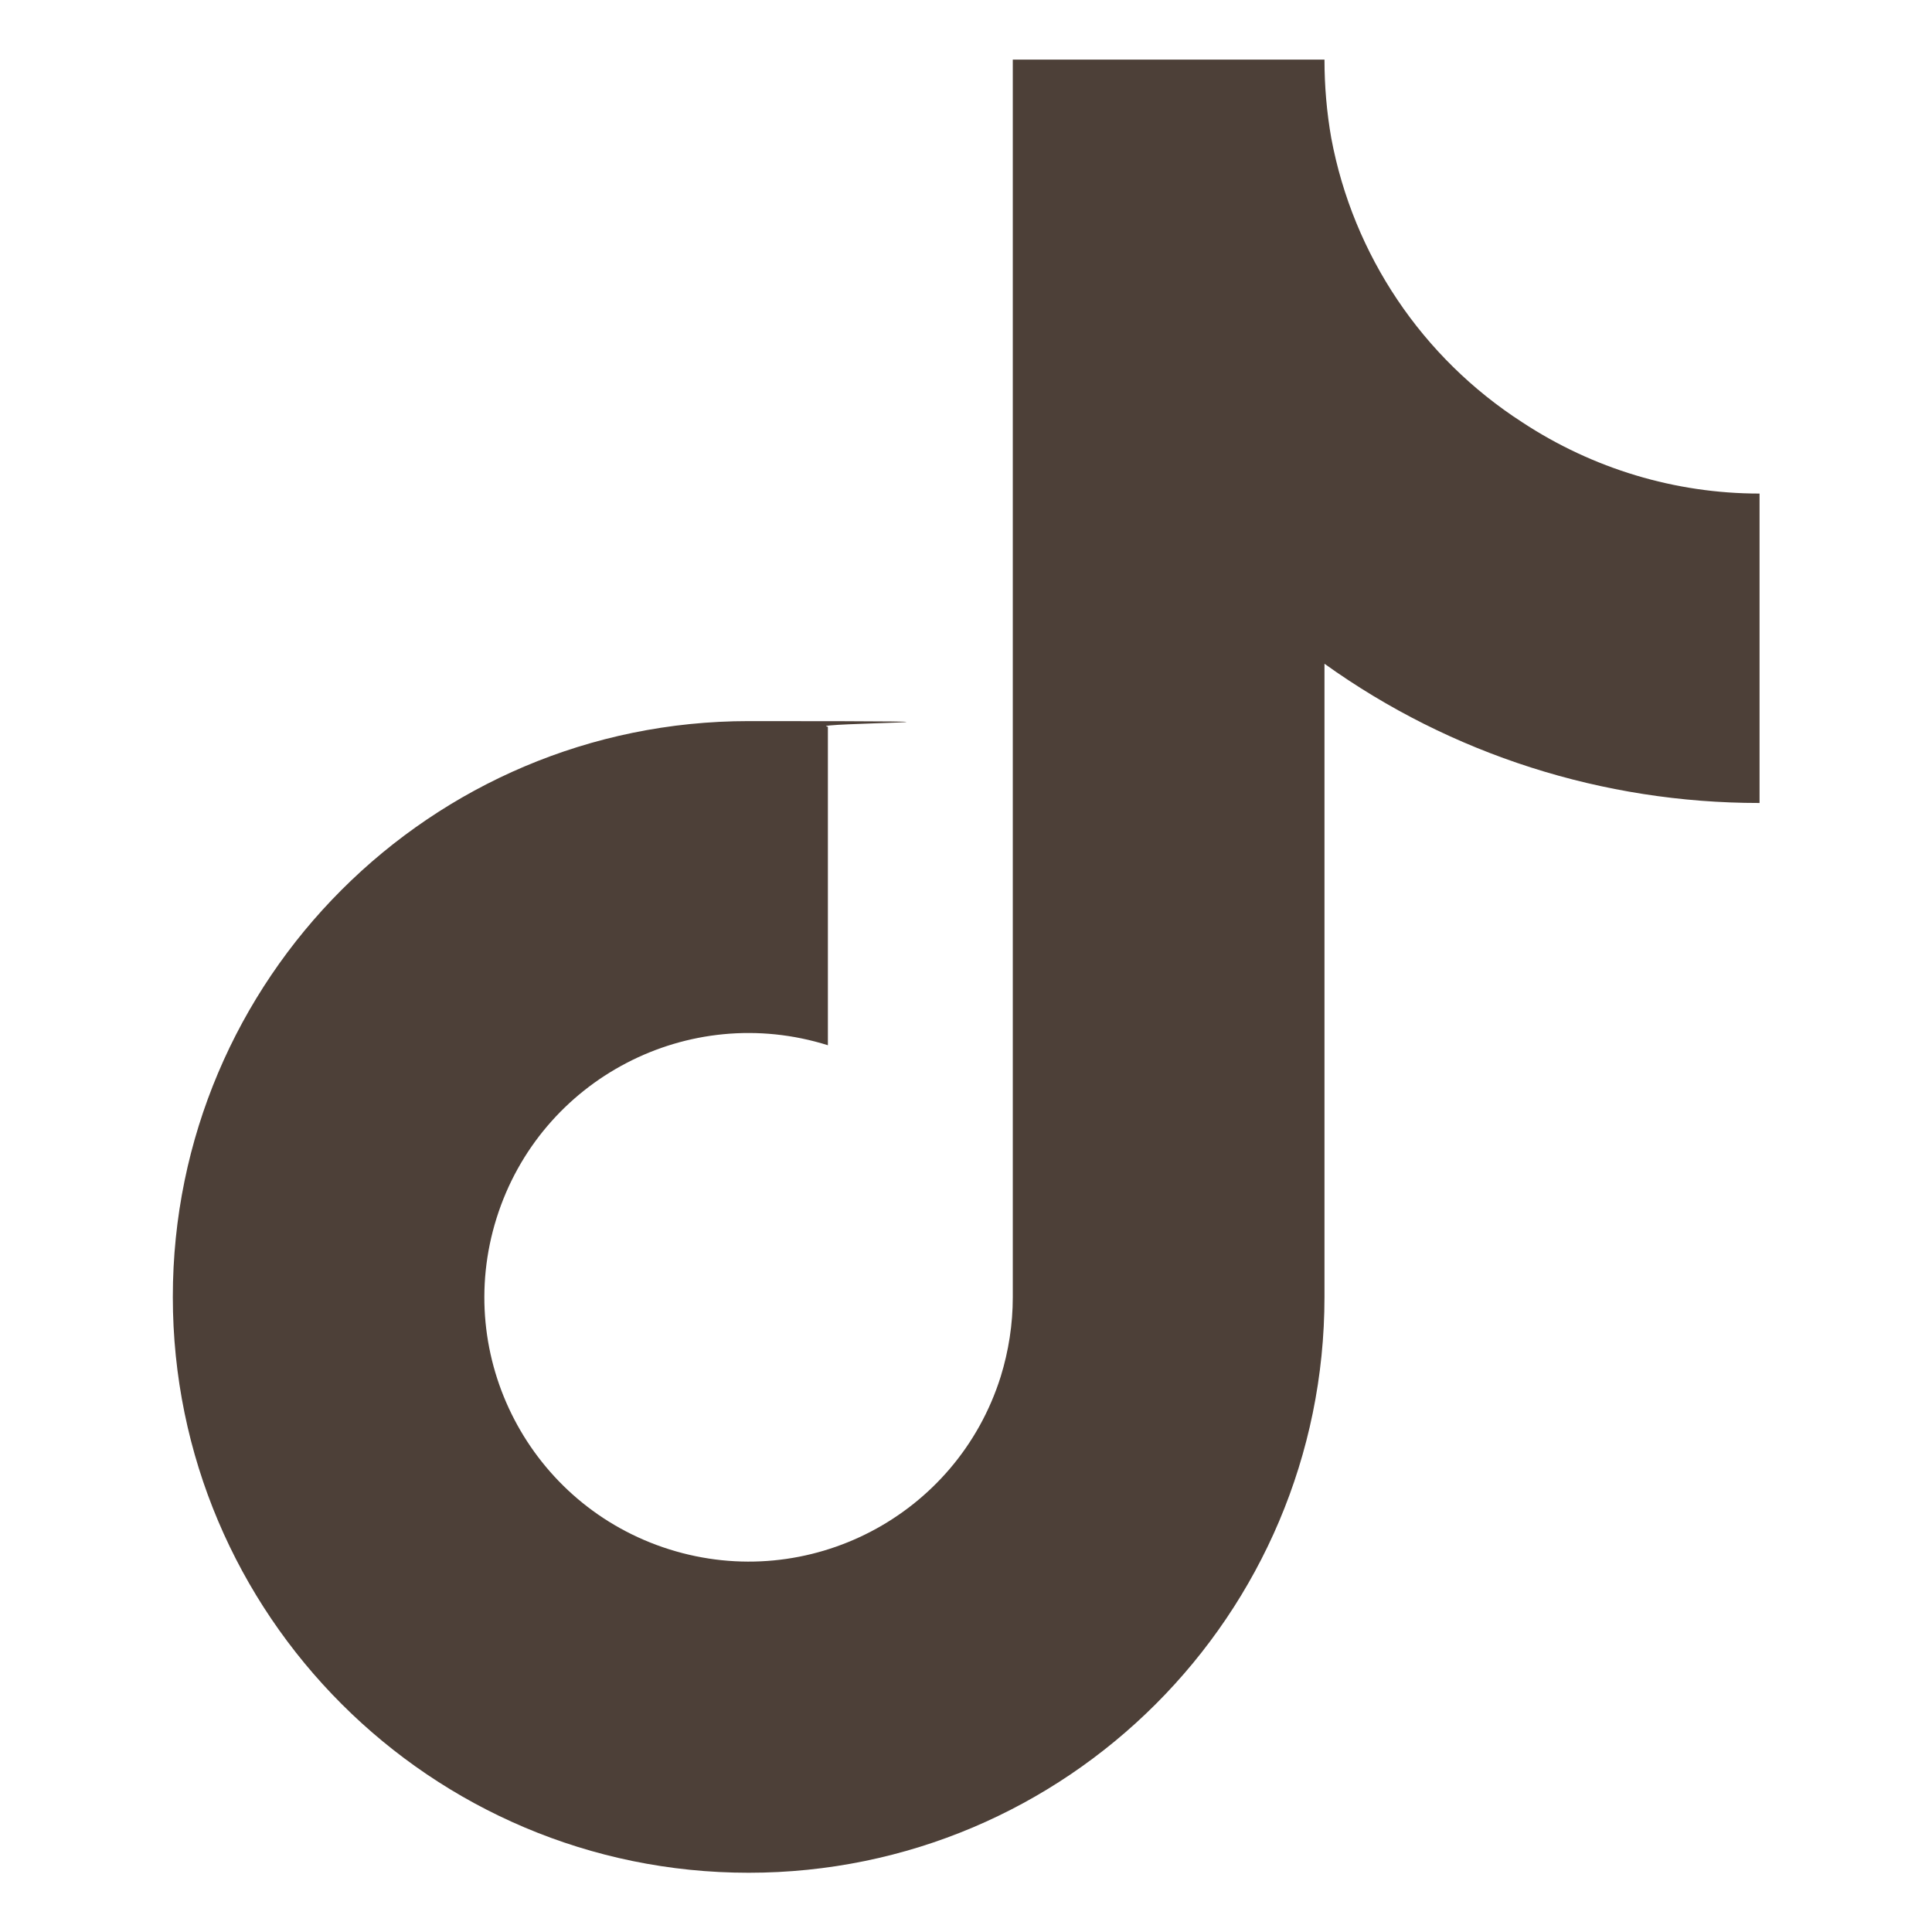 <?xml version="1.0" encoding="UTF-8"?>
<svg id="_レイヤー_1" xmlns="http://www.w3.org/2000/svg" version="1.1" viewBox="0 0 512 512">
  <!-- Generator: Adobe Illustrator 29.8.2, SVG Export Plug-In . SVG Version: 2.1.1 Build 3)  -->
  <defs>
    <style>
      .st0 {
        fill: #4d4038;
      }
    </style>
  </defs>
  <path class="st0" d="M466.2,212.8c-41.3,0-81.6-12.8-115.2-36.9v167.8c0,84.3-68.4,152.6-152.6,152.6S45.8,427.9,45.8,343.7s68.4-152.6,152.6-152.6,14,.5,21,1.5v84.4c-36.9-11.6-76.2,8.9-87.8,45.8-11.6,36.9,8.9,76.2,45.8,87.8,36.9,11.6,76.2-8.9,87.8-45.8,2.1-6.8,3.2-13.9,3.2-21V15.8h82.6c0,7,.6,14,1.8,20.8h0c5.8,31,24.1,58.2,50.6,75.3,18.7,12.3,40.5,18.9,62.9,18.9v82h-.1Z"/>
</svg>